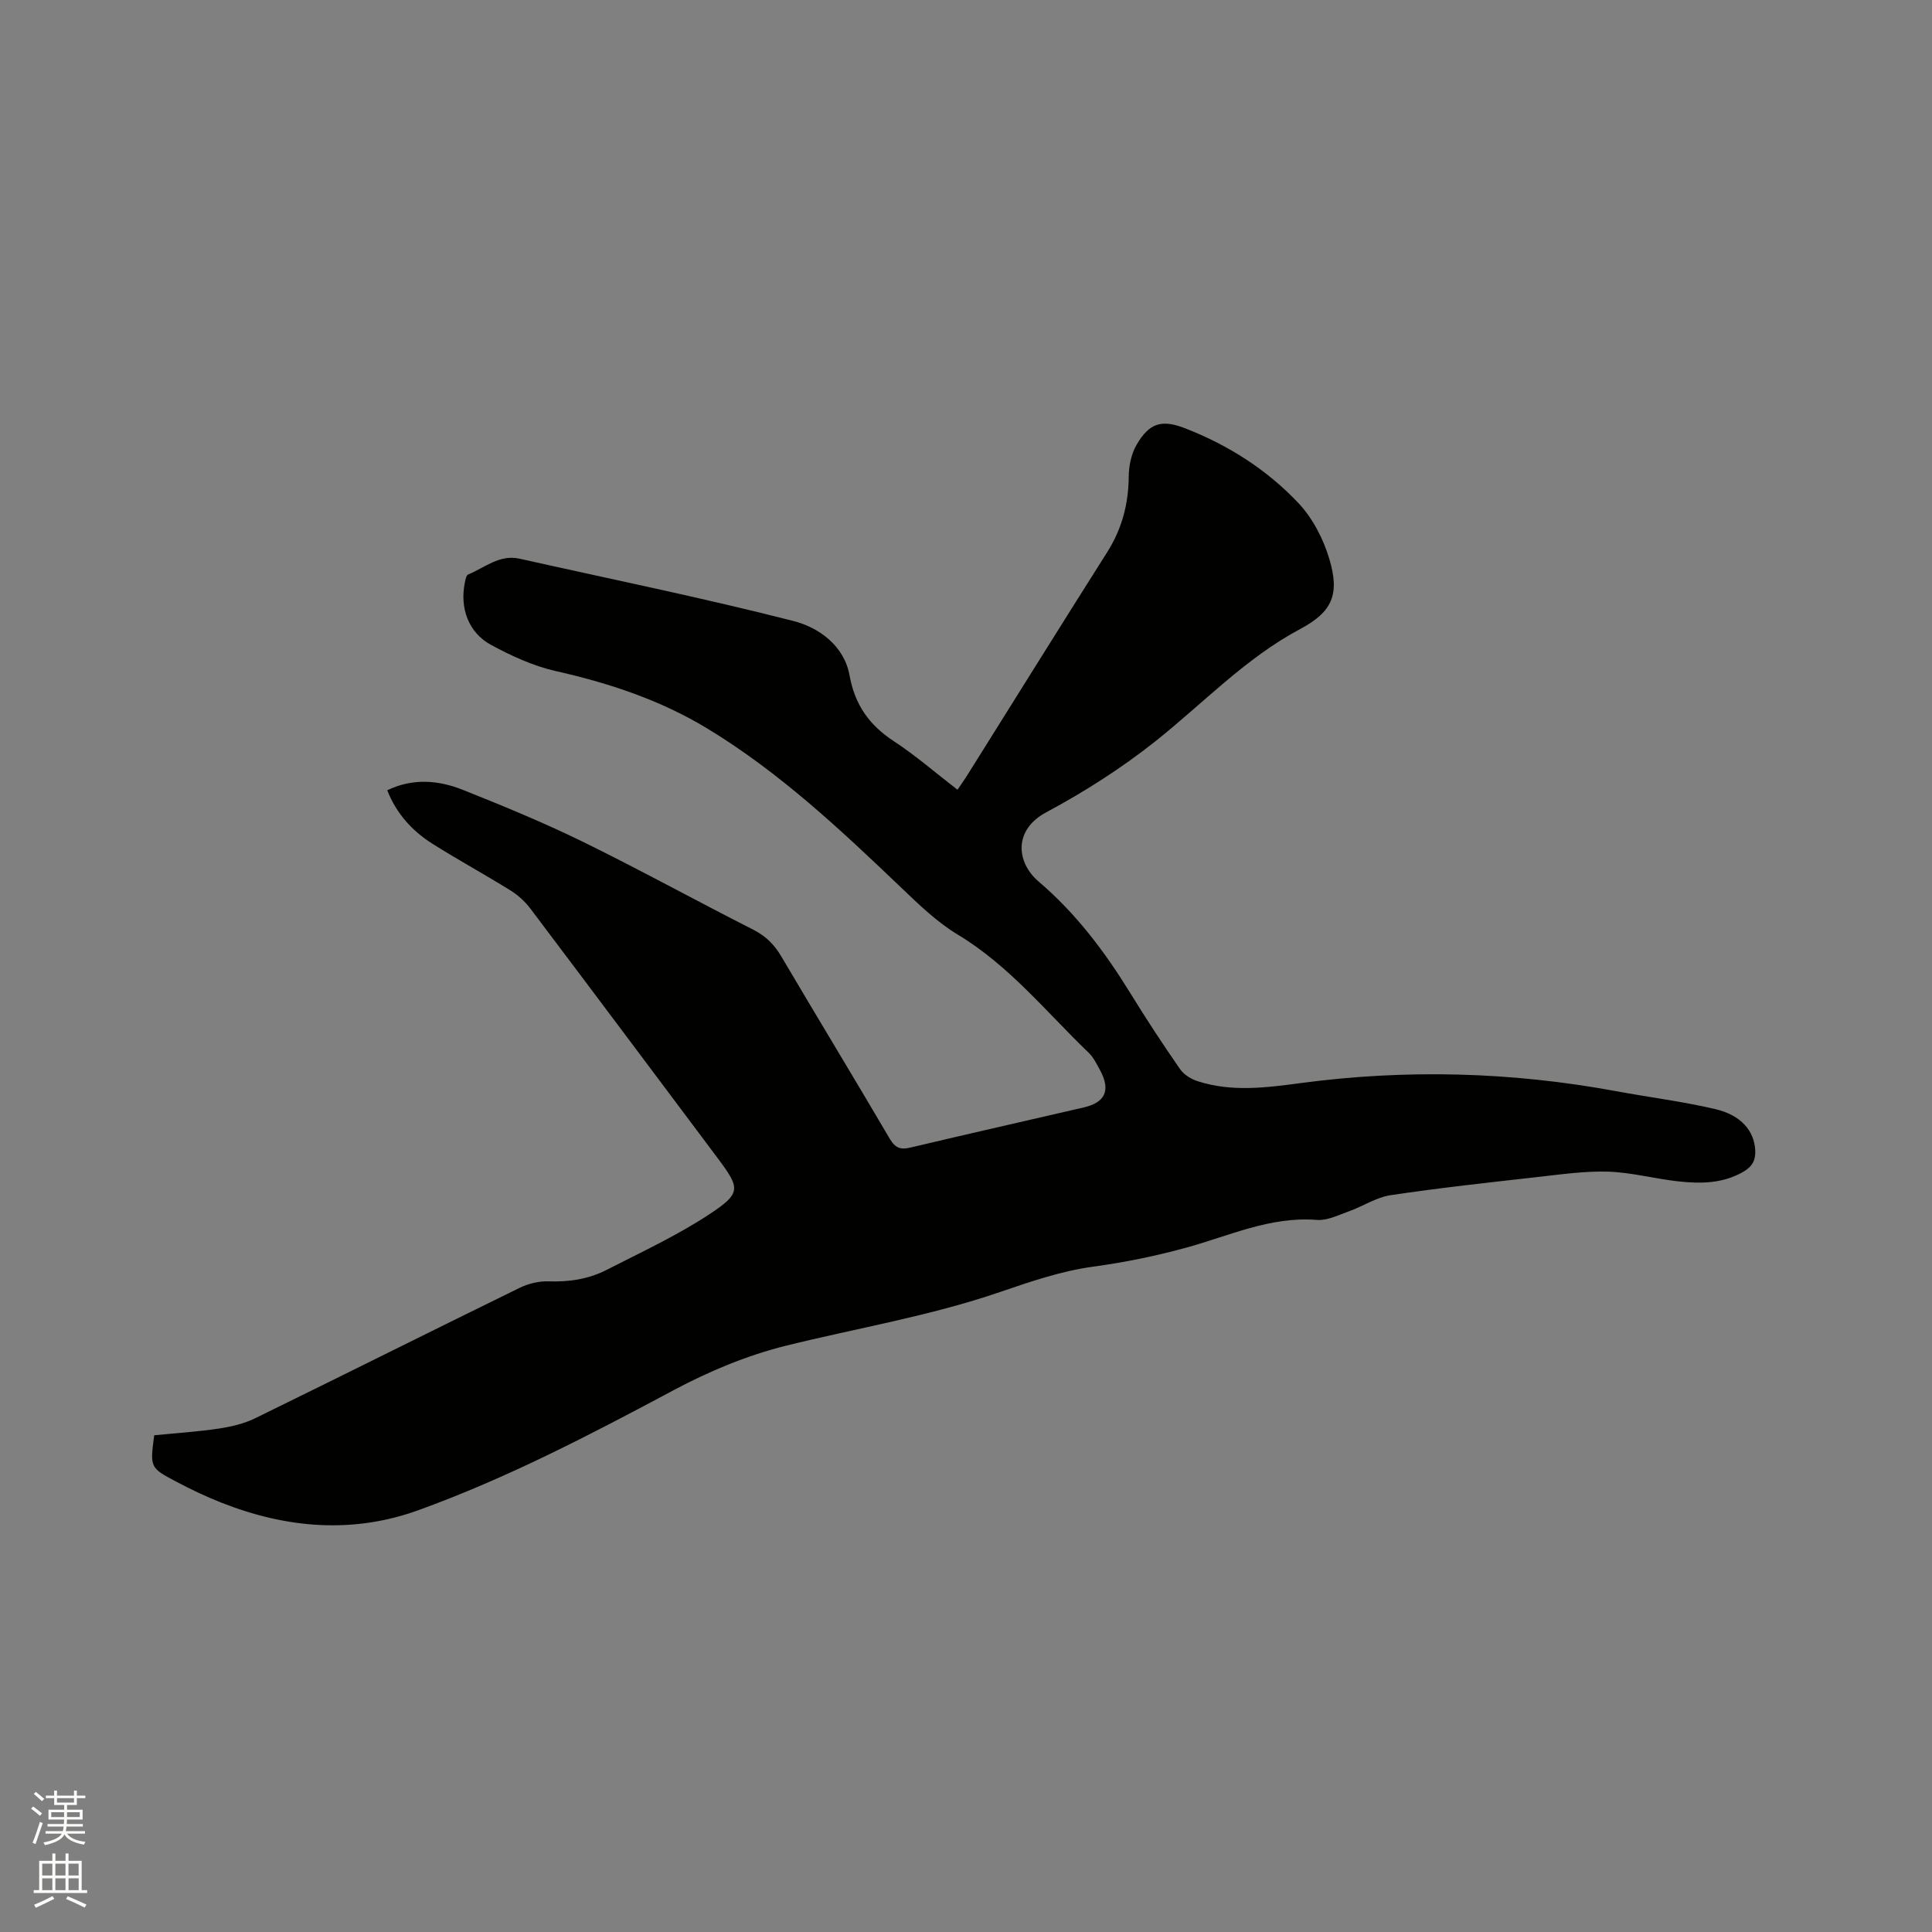 <svg enable-background="new 0 0 400 400" viewBox="0 0 400 400" xmlns="http://www.w3.org/2000/svg"><rect x="0" y="0" width="400" height="400" fill="#808080" stroke="none"/><path d="m6.44 374.46.42-.45c.65.47 1.27.95 1.85 1.44l-.45.49c-.65-.56-1.25-1.06-1.82-1.48m.93 7.33-.63-.26c.55-1.36 1.05-2.8 1.52-4.33.19.1.38.19.59.27-.46 1.29-.95 2.73-1.48 4.32m-.38-10.38.44-.42c.43.34 1.01.82 1.74 1.44l-.49.49c-.53-.51-1.09-1.01-1.69-1.51m2.5.35h1.72v-1.04h.59v1.04h3.52v-1.04h.59v1.04h1.75v.53h-1.75v1.42h-2.03v.97h3.22v2.03h-3.24c0 .35-.01.66-.03.93h3.32v.53h-3.37c-.03.27-.08.58-.15.94h3.96v.53h-3.71c.67.92 1.93 1.48 3.79 1.68-.13.24-.23.44-.29.59-2.13-.38-3.48-1.08-4.04-2.12-.43.97-1.77 1.72-4.03 2.23-.09-.19-.2-.37-.33-.55 2.1-.42 3.37-1.03 3.81-1.83h-3.36v-.53h3.58c.08-.29.13-.61.16-.94h-3.33v-.53h3.39c.02-.27.04-.58.04-.93h-3.23v-2.03h3.25v-.97h-2.07v-1.42h-1.73zm1.12 3.44v1h2.65c.01-.3.02-.44.01-.4v-.25-.35zm1.19-2h3.52v-.91h-3.52zm4.71 2h-2.63v.59c0 .15-.01.28-.01.4h2.64z" fill="#fbfcfa"/><path d="m13.56 383.74h.63v1.52h2.72v6.07h1.13v.6h-11.06v-.6h1.13v-6.07h2.73v-1.52h.63v1.52h2.1v-1.52zm-2.69 8.83.38.56c-1.24.63-2.53 1.25-3.85 1.85-.1-.21-.21-.42-.34-.63 1.36-.55 2.63-1.15 3.81-1.78m-2.13-4.27h2.1v-2.45h-2.1zm0 3.04h2.1v-2.46h-2.1zm2.72-3.04h2.1v-2.45h-2.1zm0 3.04h2.1v-2.46h-2.1zm6.07 3.6c-1.41-.71-2.7-1.3-3.86-1.78l.35-.56c1.45.62 2.75 1.19 3.88 1.72zm-1.25-9.09h-2.1v2.45h2.1zm-2.09 5.49h2.1v-2.46h-2.1z" fill="#fbfcfa"/><path d="m31.93 297.16c4.61-.46 9.04-.74 13.43-1.4 2.55-.38 5.19-1.01 7.5-2.14 18.26-8.93 36.44-18.04 54.69-26.97 1.81-.89 4.03-1.43 6.03-1.36 4.24.15 8.28-.46 12.01-2.37 7.14-3.66 14.49-7.06 21.17-11.45 6.78-4.46 6.53-5.4 1.78-11.75-12.9-17.22-25.79-34.45-38.75-51.63-1.11-1.47-2.59-2.8-4.16-3.77-5.31-3.3-10.8-6.29-16.08-9.62-4.18-2.64-7.45-6.2-9.38-11.08 5.35-2.58 10.67-2.09 15.77-.05 8.35 3.34 16.69 6.77 24.76 10.72 11.88 5.83 23.48 12.22 35.29 18.21 2.59 1.32 4.34 3.09 5.79 5.55 7.42 12.59 15.02 25.08 22.42 37.69 1.13 1.92 2.22 2.35 4.29 1.85 11.95-2.83 23.93-5.54 35.9-8.31 4.46-1.03 5.59-3.57 3.39-7.66-.7-1.3-1.39-2.71-2.43-3.71-8.76-8.42-16.41-18-27.06-24.41-4.28-2.58-8.01-6.19-11.66-9.68-12.58-12.02-25.25-23.94-40.22-33.01-9.69-5.87-20.29-9.38-31.34-11.87-4.65-1.05-9.19-3.14-13.42-5.43-4.68-2.54-6.48-7.65-5.41-12.87.12-.61.29-1.54.69-1.7 3.44-1.41 6.47-4.2 10.63-3.27 18.91 4.23 37.91 8.1 56.67 12.89 5.31 1.35 10.55 5.11 11.67 11.31 1.1 6.09 4.09 10.27 9.16 13.59 4.51 2.95 8.6 6.52 13.18 10.05.75-1.12 1.46-2.1 2.1-3.13 9.62-15.35 19.19-30.74 28.88-46.04 3.06-4.83 4.42-9.96 4.47-15.64.02-2.22.52-4.71 1.62-6.6 2.68-4.61 5.26-5.31 10.18-3.38 8.91 3.49 16.89 8.58 23.39 15.5 2.91 3.1 5.1 7.35 6.33 11.46 2.2 7.33.68 10.98-6 14.54-11.39 6.07-20.11 15.4-30.03 23.28-7.01 5.56-14.68 10.45-22.57 14.68-6.97 3.74-6.07 10.5-1.61 14.3 7.81 6.66 13.77 14.6 19.07 23.22 3.27 5.32 6.71 10.55 10.27 15.68.79 1.14 2.29 2.04 3.65 2.48 7.06 2.28 14.24 1.32 21.38.37 21.82-2.9 43.54-2.32 65.19 1.68 6.86 1.27 13.8 2.13 20.58 3.72 5.39 1.27 8.03 4.53 8.26 8.47.12 2.01-.56 3.37-2.34 4.43-4.28 2.53-8.92 2.57-13.58 2.06-4.84-.53-9.62-1.84-14.46-2.01-4.82-.16-9.69.55-14.51 1.09-10.21 1.15-20.43 2.26-30.59 3.78-3.01.45-5.79 2.33-8.74 3.38-2.13.76-4.42 1.91-6.54 1.74-9.67-.77-18.24 3.35-27.17 5.78-6.35 1.73-12.68 3.02-19.22 3.91-6.53.89-12.95 3.1-19.24 5.25-14.47 4.96-29.53 7.45-44.3 11.11-8.01 1.99-15.9 5.28-23.2 9.18-17.2 9.19-34.47 18.2-52.83 24.85-13.77 4.99-27.5 3.74-40.95-1.58-3.14-1.24-6.21-2.71-9.2-4.29-5.51-2.89-5.48-2.96-4.6-9.62z" fill="#010100"/></svg>